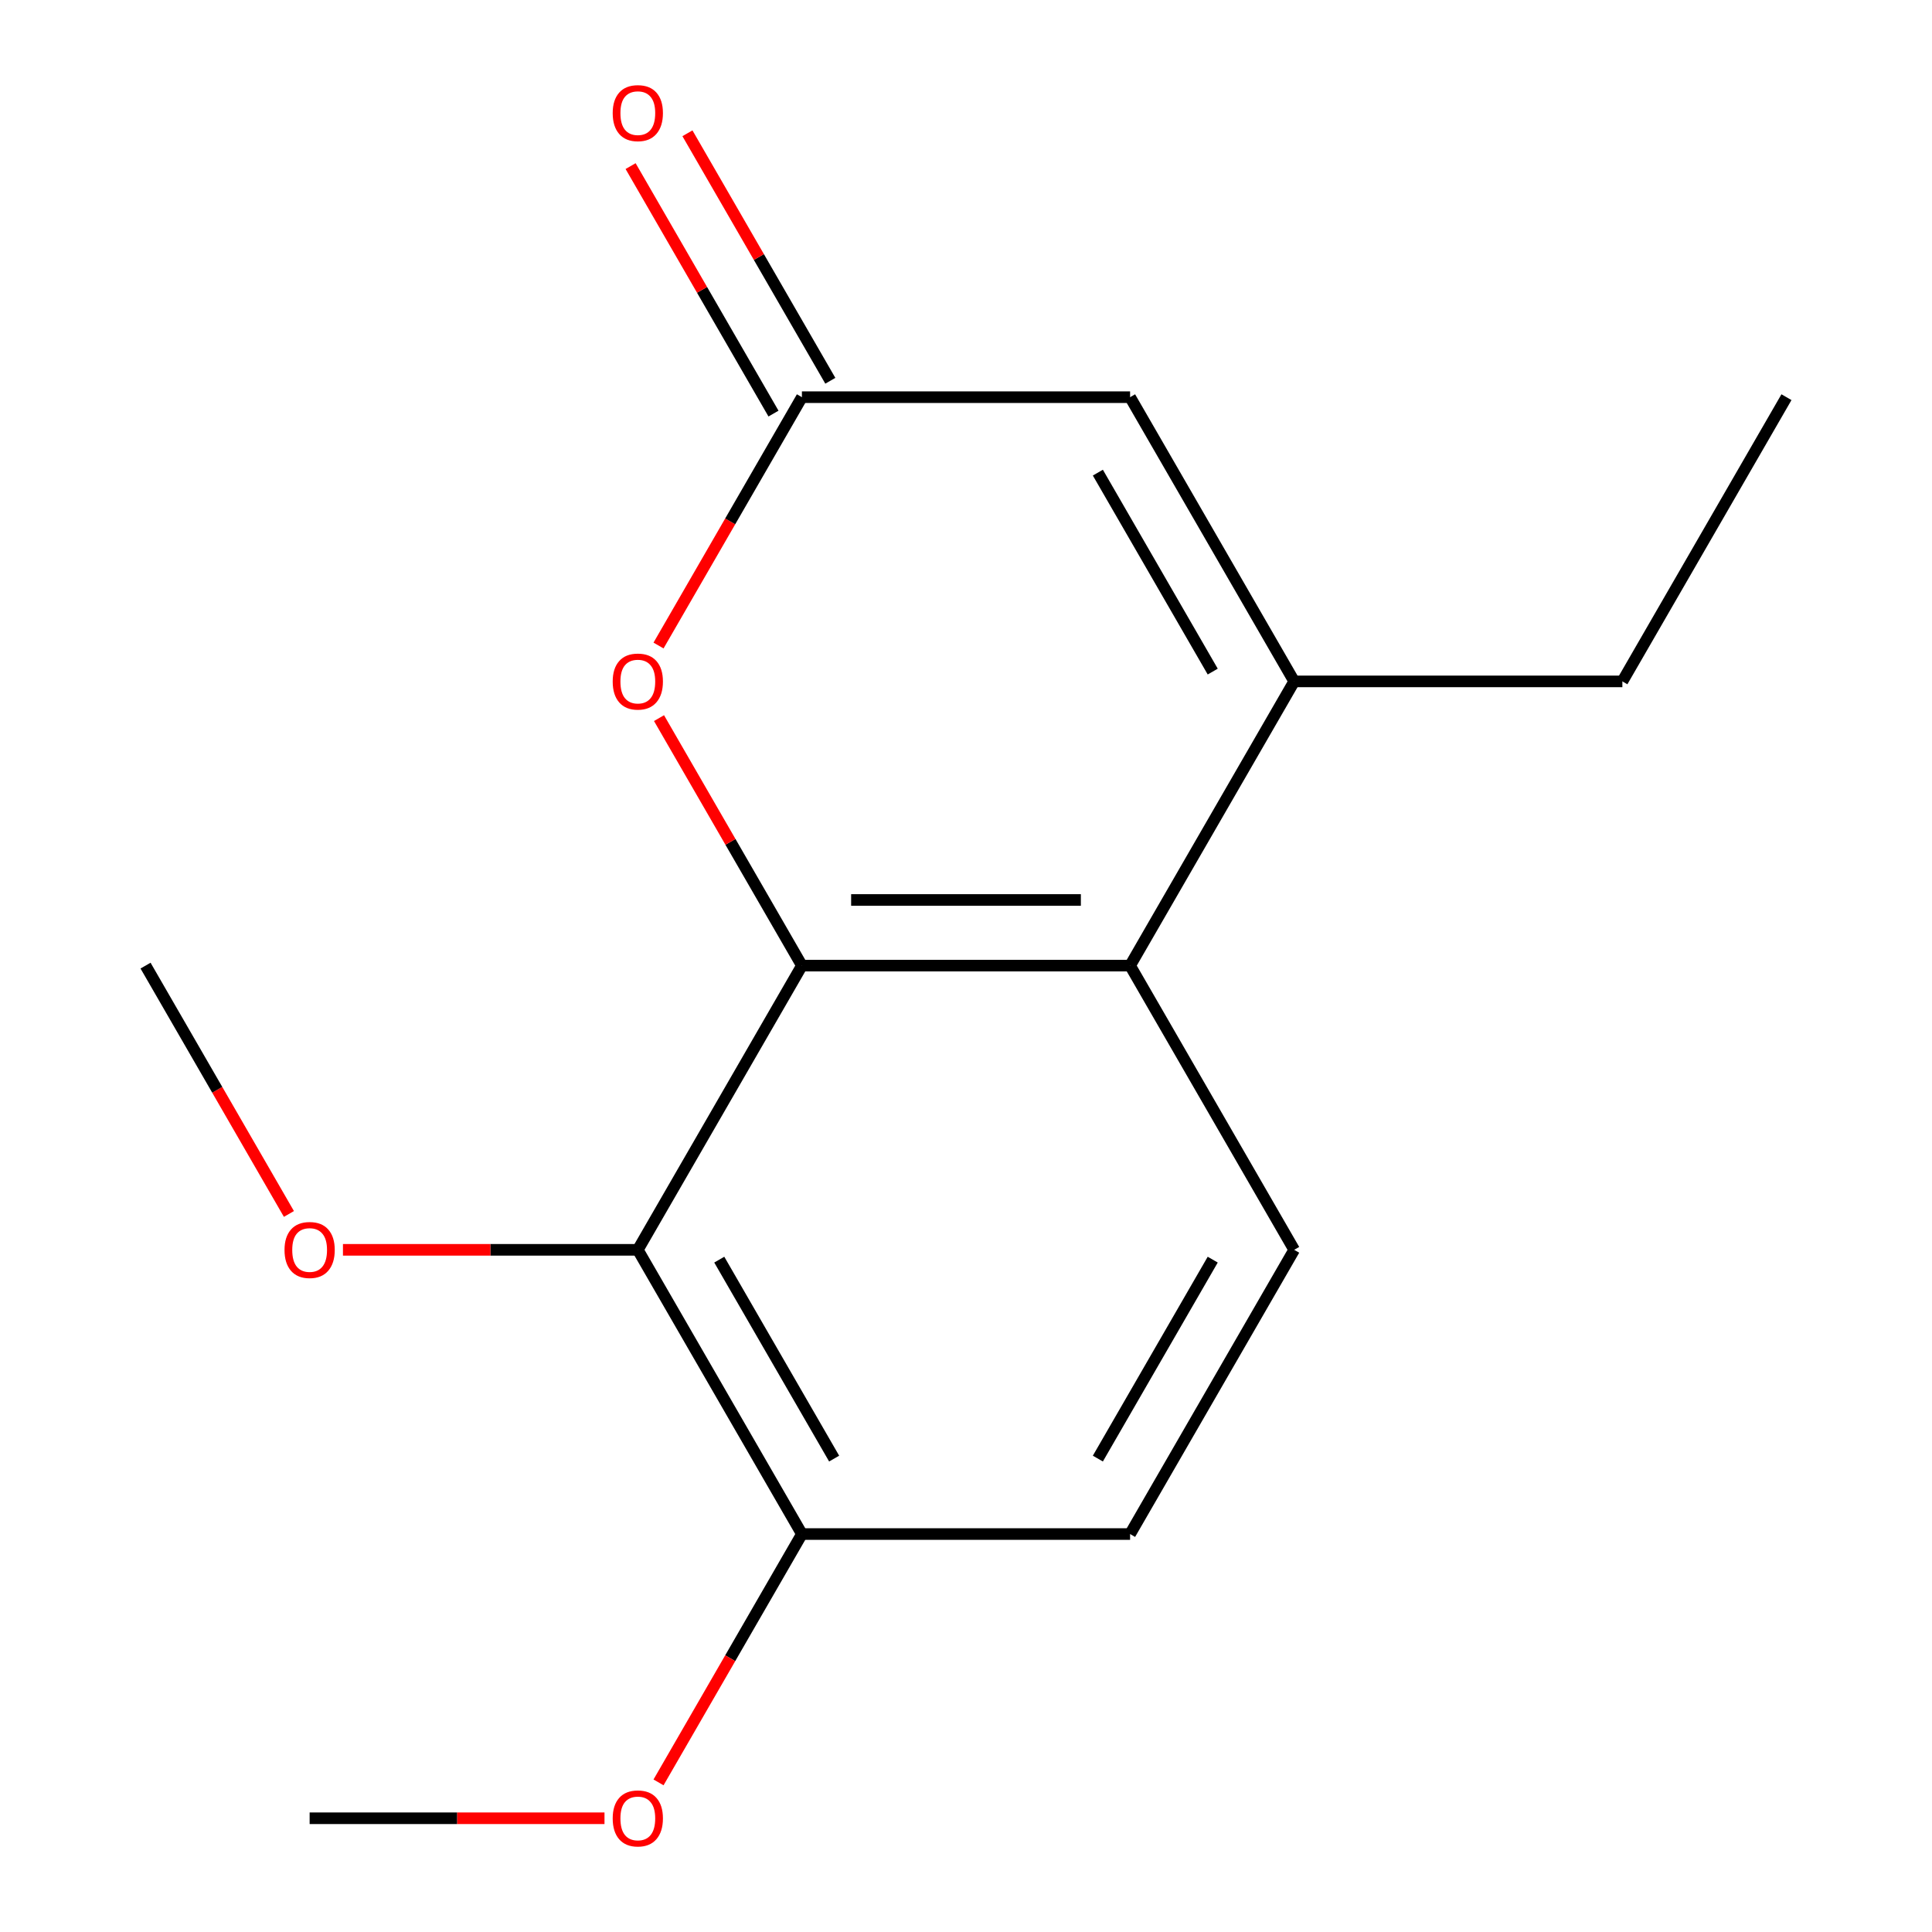 <?xml version='1.0' encoding='iso-8859-1'?>
<svg version='1.1' baseProfile='full'
              xmlns='http://www.w3.org/2000/svg'
                      xmlns:rdkit='http://www.rdkit.org/xml'
                      xmlns:xlink='http://www.w3.org/1999/xlink'
                  xml:space='preserve'
width='1000px' height='1000px' viewBox='0 0 1000 1000'>
<!-- END OF HEADER -->
<rect style='opacity:1.0;fill:#FFFFFF;stroke:none' width='1000' height='1000' x='0' y='0'> </rect>
<path class='bond-0' d='M 415.066,499.8 L 584.934,499.8' style='fill:none;fill-rule:evenodd;stroke:#000000;stroke-width:6px;stroke-linecap:butt;stroke-linejoin:miter;stroke-opacity:1' />
<path class='bond-0' d='M 440.547,465.827 L 559.453,465.827' style='fill:none;fill-rule:evenodd;stroke:#000000;stroke-width:6px;stroke-linecap:butt;stroke-linejoin:miter;stroke-opacity:1' />
<path class='bond-2' d='M 415.066,499.8 L 330.133,646.909' style='fill:none;fill-rule:evenodd;stroke:#000000;stroke-width:6px;stroke-linecap:butt;stroke-linejoin:miter;stroke-opacity:1' />
<path class='bond-3' d='M 415.066,499.8 L 378.086,435.749' style='fill:none;fill-rule:evenodd;stroke:#000000;stroke-width:6px;stroke-linecap:butt;stroke-linejoin:miter;stroke-opacity:1' />
<path class='bond-3' d='M 378.086,435.749 L 341.106,371.697' style='fill:none;fill-rule:evenodd;stroke:#FF0000;stroke-width:6px;stroke-linecap:butt;stroke-linejoin:miter;stroke-opacity:1' />
<path class='bond-1' d='M 584.934,499.8 L 669.867,352.691' style='fill:none;fill-rule:evenodd;stroke:#000000;stroke-width:6px;stroke-linecap:butt;stroke-linejoin:miter;stroke-opacity:1' />
<path class='bond-6' d='M 584.934,499.8 L 669.867,646.909' style='fill:none;fill-rule:evenodd;stroke:#000000;stroke-width:6px;stroke-linecap:butt;stroke-linejoin:miter;stroke-opacity:1' />
<path class='bond-11' d='M 669.867,352.691 L 839.734,352.691' style='fill:none;fill-rule:evenodd;stroke:#000000;stroke-width:6px;stroke-linecap:butt;stroke-linejoin:miter;stroke-opacity:1' />
<path class='bond-16' d='M 669.867,352.691 L 584.934,205.582' style='fill:none;fill-rule:evenodd;stroke:#000000;stroke-width:6px;stroke-linecap:butt;stroke-linejoin:miter;stroke-opacity:1' />
<path class='bond-16' d='M 627.705,347.611 L 568.252,244.635' style='fill:none;fill-rule:evenodd;stroke:#000000;stroke-width:6px;stroke-linecap:butt;stroke-linejoin:miter;stroke-opacity:1' />
<path class='bond-7' d='M 330.133,646.909 L 415.066,794.018' style='fill:none;fill-rule:evenodd;stroke:#000000;stroke-width:6px;stroke-linecap:butt;stroke-linejoin:miter;stroke-opacity:1' />
<path class='bond-7' d='M 372.295,651.989 L 431.748,754.965' style='fill:none;fill-rule:evenodd;stroke:#000000;stroke-width:6px;stroke-linecap:butt;stroke-linejoin:miter;stroke-opacity:1' />
<path class='bond-10' d='M 330.133,646.909 L 253.823,646.909' style='fill:none;fill-rule:evenodd;stroke:#000000;stroke-width:6px;stroke-linecap:butt;stroke-linejoin:miter;stroke-opacity:1' />
<path class='bond-10' d='M 253.823,646.909 L 177.513,646.909' style='fill:none;fill-rule:evenodd;stroke:#FF0000;stroke-width:6px;stroke-linecap:butt;stroke-linejoin:miter;stroke-opacity:1' />
<path class='bond-4' d='M 340.852,334.124 L 377.959,269.853' style='fill:none;fill-rule:evenodd;stroke:#FF0000;stroke-width:6px;stroke-linecap:butt;stroke-linejoin:miter;stroke-opacity:1' />
<path class='bond-4' d='M 377.959,269.853 L 415.066,205.582' style='fill:none;fill-rule:evenodd;stroke:#000000;stroke-width:6px;stroke-linecap:butt;stroke-linejoin:miter;stroke-opacity:1' />
<path class='bond-5' d='M 415.066,205.582 L 584.934,205.582' style='fill:none;fill-rule:evenodd;stroke:#000000;stroke-width:6px;stroke-linecap:butt;stroke-linejoin:miter;stroke-opacity:1' />
<path class='bond-8' d='M 429.777,197.088 L 392.797,133.037' style='fill:none;fill-rule:evenodd;stroke:#000000;stroke-width:6px;stroke-linecap:butt;stroke-linejoin:miter;stroke-opacity:1' />
<path class='bond-8' d='M 392.797,133.037 L 355.817,68.986' style='fill:none;fill-rule:evenodd;stroke:#FF0000;stroke-width:6px;stroke-linecap:butt;stroke-linejoin:miter;stroke-opacity:1' />
<path class='bond-8' d='M 400.356,214.075 L 363.376,150.024' style='fill:none;fill-rule:evenodd;stroke:#000000;stroke-width:6px;stroke-linecap:butt;stroke-linejoin:miter;stroke-opacity:1' />
<path class='bond-8' d='M 363.376,150.024 L 326.396,85.972' style='fill:none;fill-rule:evenodd;stroke:#FF0000;stroke-width:6px;stroke-linecap:butt;stroke-linejoin:miter;stroke-opacity:1' />
<path class='bond-17' d='M 669.867,646.909 L 584.934,794.018' style='fill:none;fill-rule:evenodd;stroke:#000000;stroke-width:6px;stroke-linecap:butt;stroke-linejoin:miter;stroke-opacity:1' />
<path class='bond-17' d='M 627.705,651.989 L 568.252,754.965' style='fill:none;fill-rule:evenodd;stroke:#000000;stroke-width:6px;stroke-linecap:butt;stroke-linejoin:miter;stroke-opacity:1' />
<path class='bond-9' d='M 415.066,794.018 L 584.934,794.018' style='fill:none;fill-rule:evenodd;stroke:#000000;stroke-width:6px;stroke-linecap:butt;stroke-linejoin:miter;stroke-opacity:1' />
<path class='bond-12' d='M 415.066,794.018 L 377.959,858.29' style='fill:none;fill-rule:evenodd;stroke:#000000;stroke-width:6px;stroke-linecap:butt;stroke-linejoin:miter;stroke-opacity:1' />
<path class='bond-12' d='M 377.959,858.29 L 340.852,922.561' style='fill:none;fill-rule:evenodd;stroke:#FF0000;stroke-width:6px;stroke-linecap:butt;stroke-linejoin:miter;stroke-opacity:1' />
<path class='bond-13' d='M 149.546,628.343 L 112.439,564.071' style='fill:none;fill-rule:evenodd;stroke:#FF0000;stroke-width:6px;stroke-linecap:butt;stroke-linejoin:miter;stroke-opacity:1' />
<path class='bond-13' d='M 112.439,564.071 L 75.332,499.8' style='fill:none;fill-rule:evenodd;stroke:#000000;stroke-width:6px;stroke-linecap:butt;stroke-linejoin:miter;stroke-opacity:1' />
<path class='bond-15' d='M 839.734,352.691 L 924.668,205.582' style='fill:none;fill-rule:evenodd;stroke:#000000;stroke-width:6px;stroke-linecap:butt;stroke-linejoin:miter;stroke-opacity:1' />
<path class='bond-14' d='M 312.886,941.128 L 236.576,941.128' style='fill:none;fill-rule:evenodd;stroke:#FF0000;stroke-width:6px;stroke-linecap:butt;stroke-linejoin:miter;stroke-opacity:1' />
<path class='bond-14' d='M 236.576,941.128 L 160.266,941.128' style='fill:none;fill-rule:evenodd;stroke:#000000;stroke-width:6px;stroke-linecap:butt;stroke-linejoin:miter;stroke-opacity:1' />
<path  class='atom-4' d='M 317.133 352.771
Q 317.133 345.971, 320.493 342.171
Q 323.853 338.371, 330.133 338.371
Q 336.413 338.371, 339.773 342.171
Q 343.133 345.971, 343.133 352.771
Q 343.133 359.651, 339.733 363.571
Q 336.333 367.451, 330.133 367.451
Q 323.893 367.451, 320.493 363.571
Q 317.133 359.691, 317.133 352.771
M 330.133 364.251
Q 334.453 364.251, 336.773 361.371
Q 339.133 358.451, 339.133 352.771
Q 339.133 347.211, 336.773 344.411
Q 334.453 341.571, 330.133 341.571
Q 325.813 341.571, 323.453 344.371
Q 321.133 347.171, 321.133 352.771
Q 321.133 358.491, 323.453 361.371
Q 325.813 364.251, 330.133 364.251
' fill='#FF0000'/>
<path  class='atom-9' d='M 317.133 58.552
Q 317.133 51.752, 320.493 47.952
Q 323.853 44.152, 330.133 44.152
Q 336.413 44.152, 339.773 47.952
Q 343.133 51.752, 343.133 58.552
Q 343.133 65.432, 339.733 69.352
Q 336.333 73.232, 330.133 73.232
Q 323.893 73.232, 320.493 69.352
Q 317.133 65.472, 317.133 58.552
M 330.133 70.032
Q 334.453 70.032, 336.773 67.152
Q 339.133 64.232, 339.133 58.552
Q 339.133 52.992, 336.773 50.192
Q 334.453 47.352, 330.133 47.352
Q 325.813 47.352, 323.453 50.152
Q 321.133 52.952, 321.133 58.552
Q 321.133 64.272, 323.453 67.152
Q 325.813 70.032, 330.133 70.032
' fill='#FF0000'/>
<path  class='atom-11' d='M 147.266 646.989
Q 147.266 640.189, 150.626 636.389
Q 153.986 632.589, 160.266 632.589
Q 166.546 632.589, 169.906 636.389
Q 173.266 640.189, 173.266 646.989
Q 173.266 653.869, 169.866 657.789
Q 166.466 661.669, 160.266 661.669
Q 154.026 661.669, 150.626 657.789
Q 147.266 653.909, 147.266 646.989
M 160.266 658.469
Q 164.586 658.469, 166.906 655.589
Q 169.266 652.669, 169.266 646.989
Q 169.266 641.429, 166.906 638.629
Q 164.586 635.789, 160.266 635.789
Q 155.946 635.789, 153.586 638.589
Q 151.266 641.389, 151.266 646.989
Q 151.266 652.709, 153.586 655.589
Q 155.946 658.469, 160.266 658.469
' fill='#FF0000'/>
<path  class='atom-13' d='M 317.133 941.208
Q 317.133 934.408, 320.493 930.608
Q 323.853 926.808, 330.133 926.808
Q 336.413 926.808, 339.773 930.608
Q 343.133 934.408, 343.133 941.208
Q 343.133 948.088, 339.733 952.008
Q 336.333 955.888, 330.133 955.888
Q 323.893 955.888, 320.493 952.008
Q 317.133 948.128, 317.133 941.208
M 330.133 952.688
Q 334.453 952.688, 336.773 949.808
Q 339.133 946.888, 339.133 941.208
Q 339.133 935.648, 336.773 932.848
Q 334.453 930.008, 330.133 930.008
Q 325.813 930.008, 323.453 932.808
Q 321.133 935.608, 321.133 941.208
Q 321.133 946.928, 323.453 949.808
Q 325.813 952.688, 330.133 952.688
' fill='#FF0000'/>
</svg>
